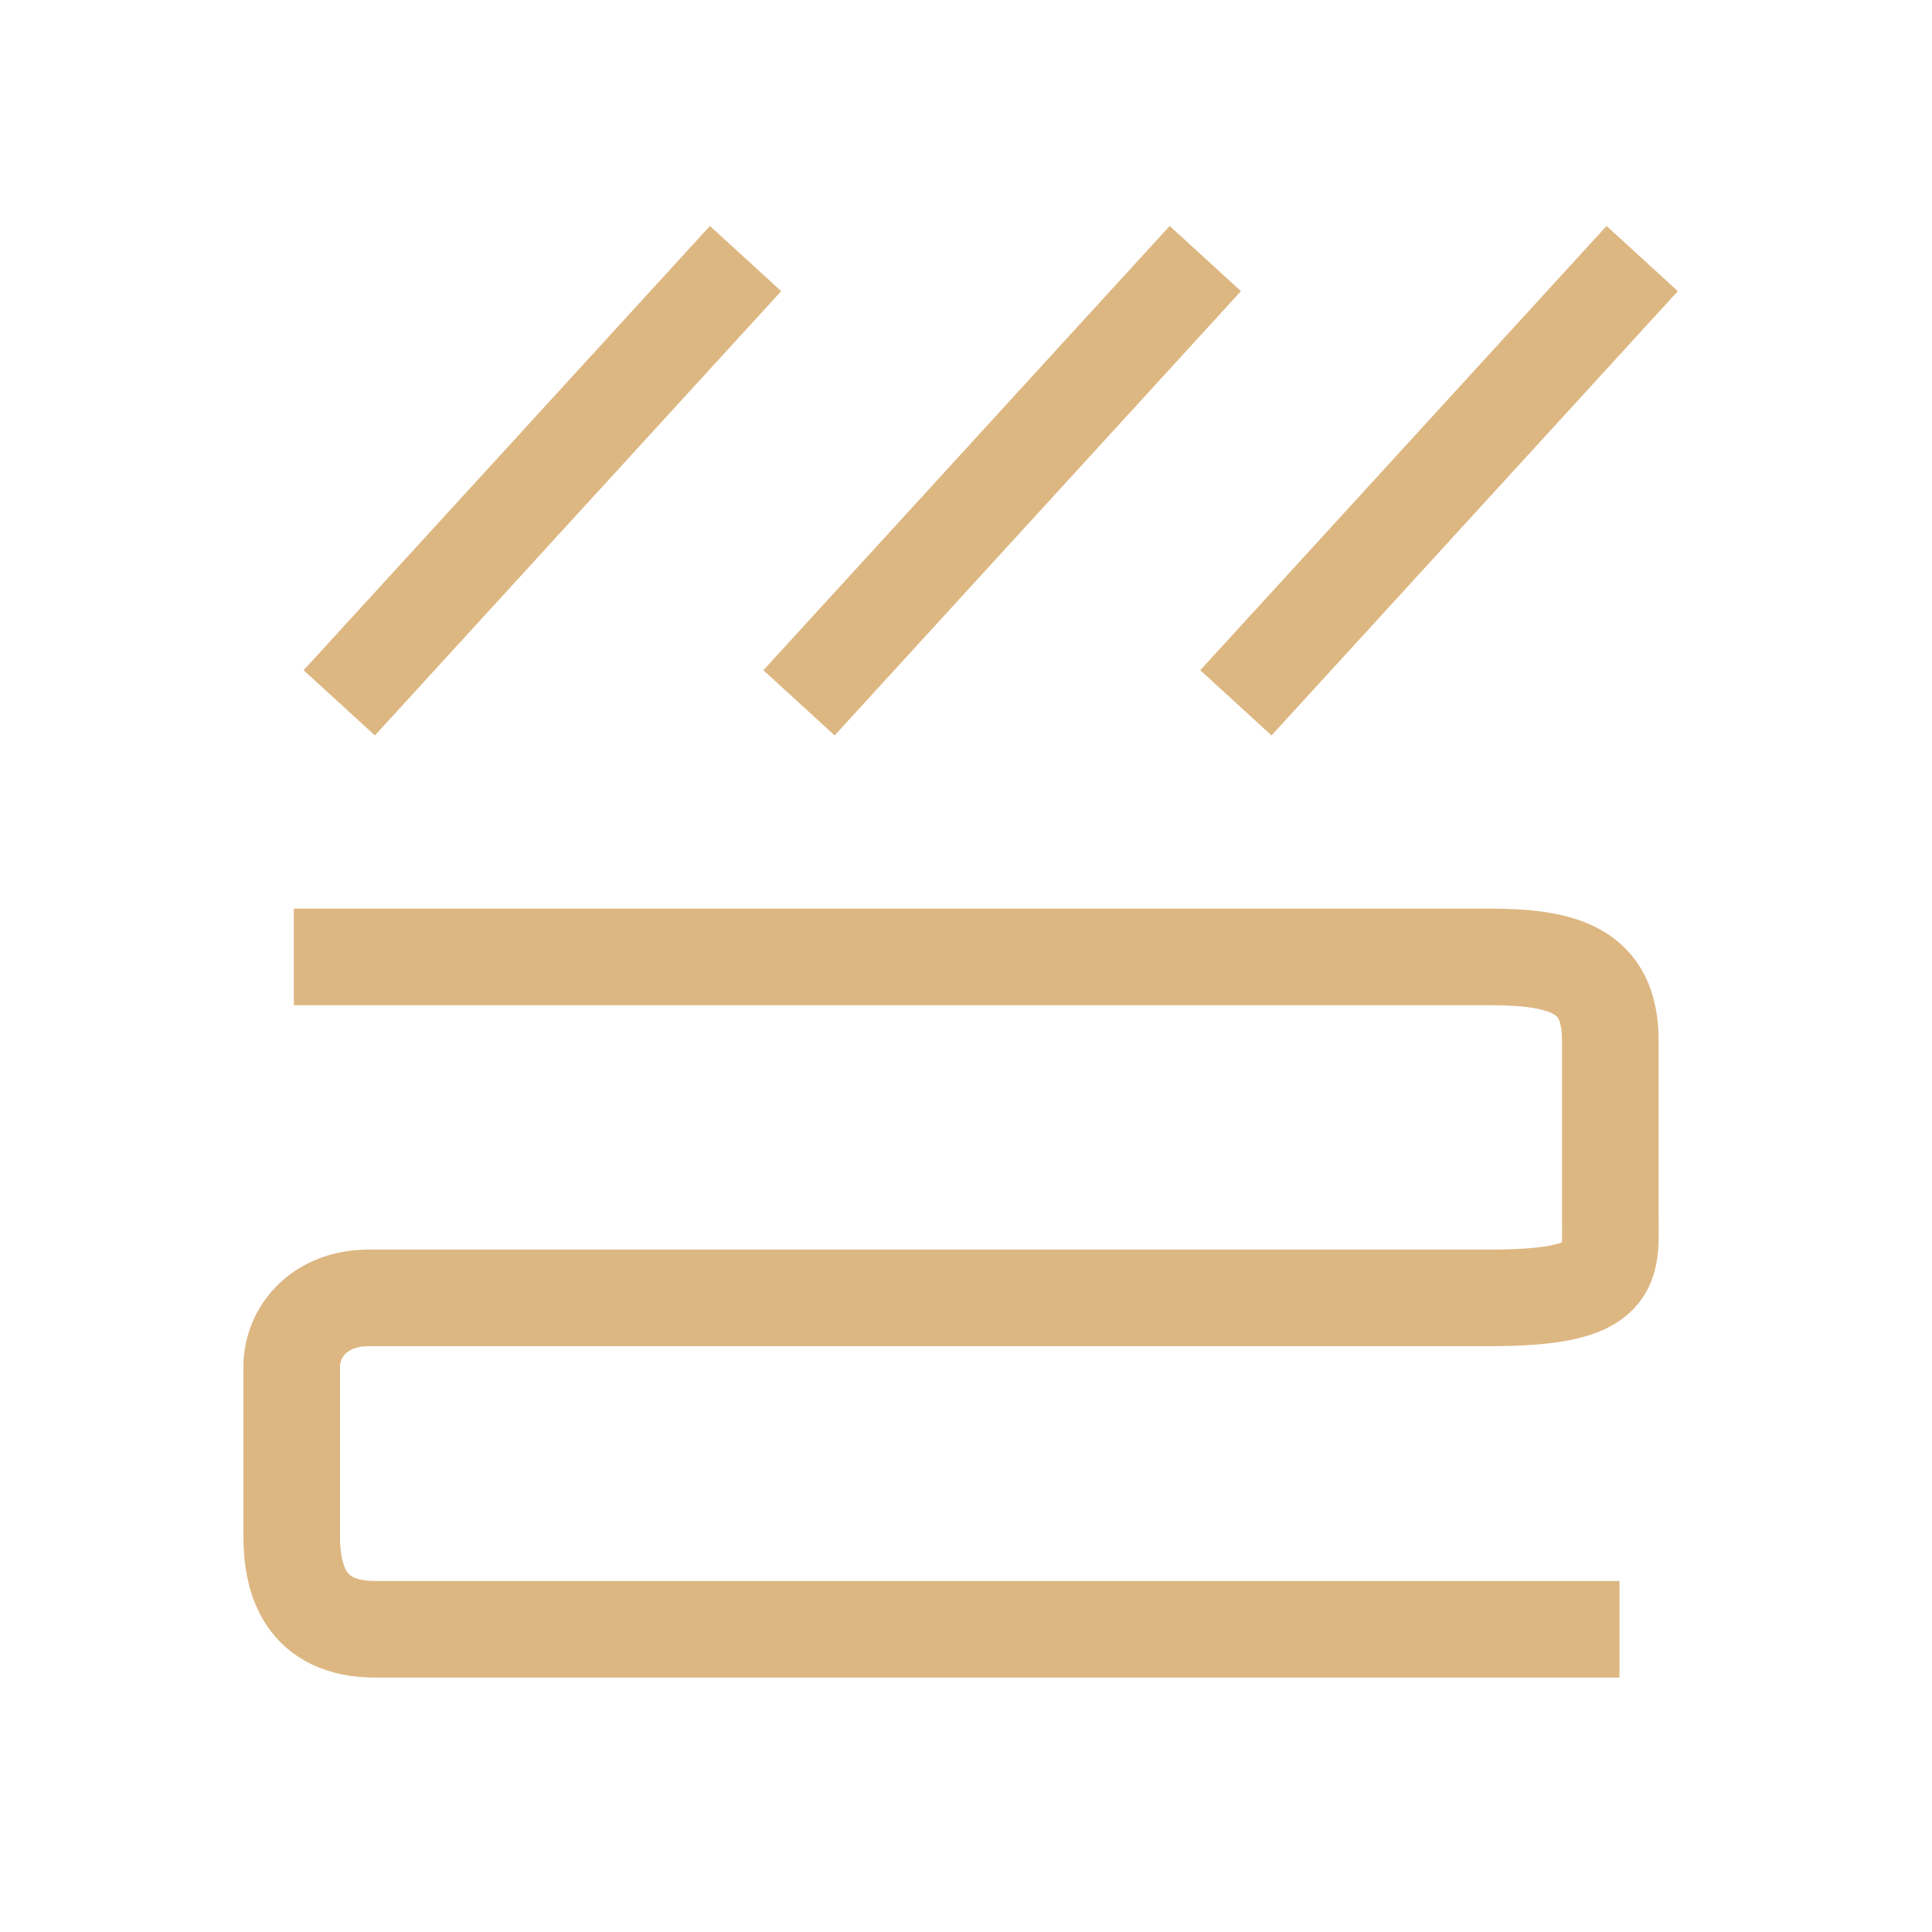 <svg width="60" height="60" viewBox="0 0 60 60" fill="none" xmlns="http://www.w3.org/2000/svg">
<path d="M9.125 29.717H46.207C48.532 29.717 50.009 30.102 50.009 32.306V37.717C50.009 39.315 50.295 40.307 46.284 40.307H11.451C9.908 40.307 9.059 41.376 9.059 42.445V47.701C9.059 49.068 9.478 50.599 11.66 50.599H50.295" stroke="#DDB782" stroke-width="3" stroke-miterlimit="10"/>
<path d="M23.154 8.03L10.536 21.827" stroke="#DDB782" stroke-width="3" stroke-miterlimit="10"/>
<path d="M37.432 8.03L24.814 21.827" stroke="#DDB782" stroke-width="3" stroke-miterlimit="10"/>
<path d="M51 8.03L38.382 21.827" stroke="#DDB782" stroke-width="3" stroke-miterlimit="10"/>
</svg>
